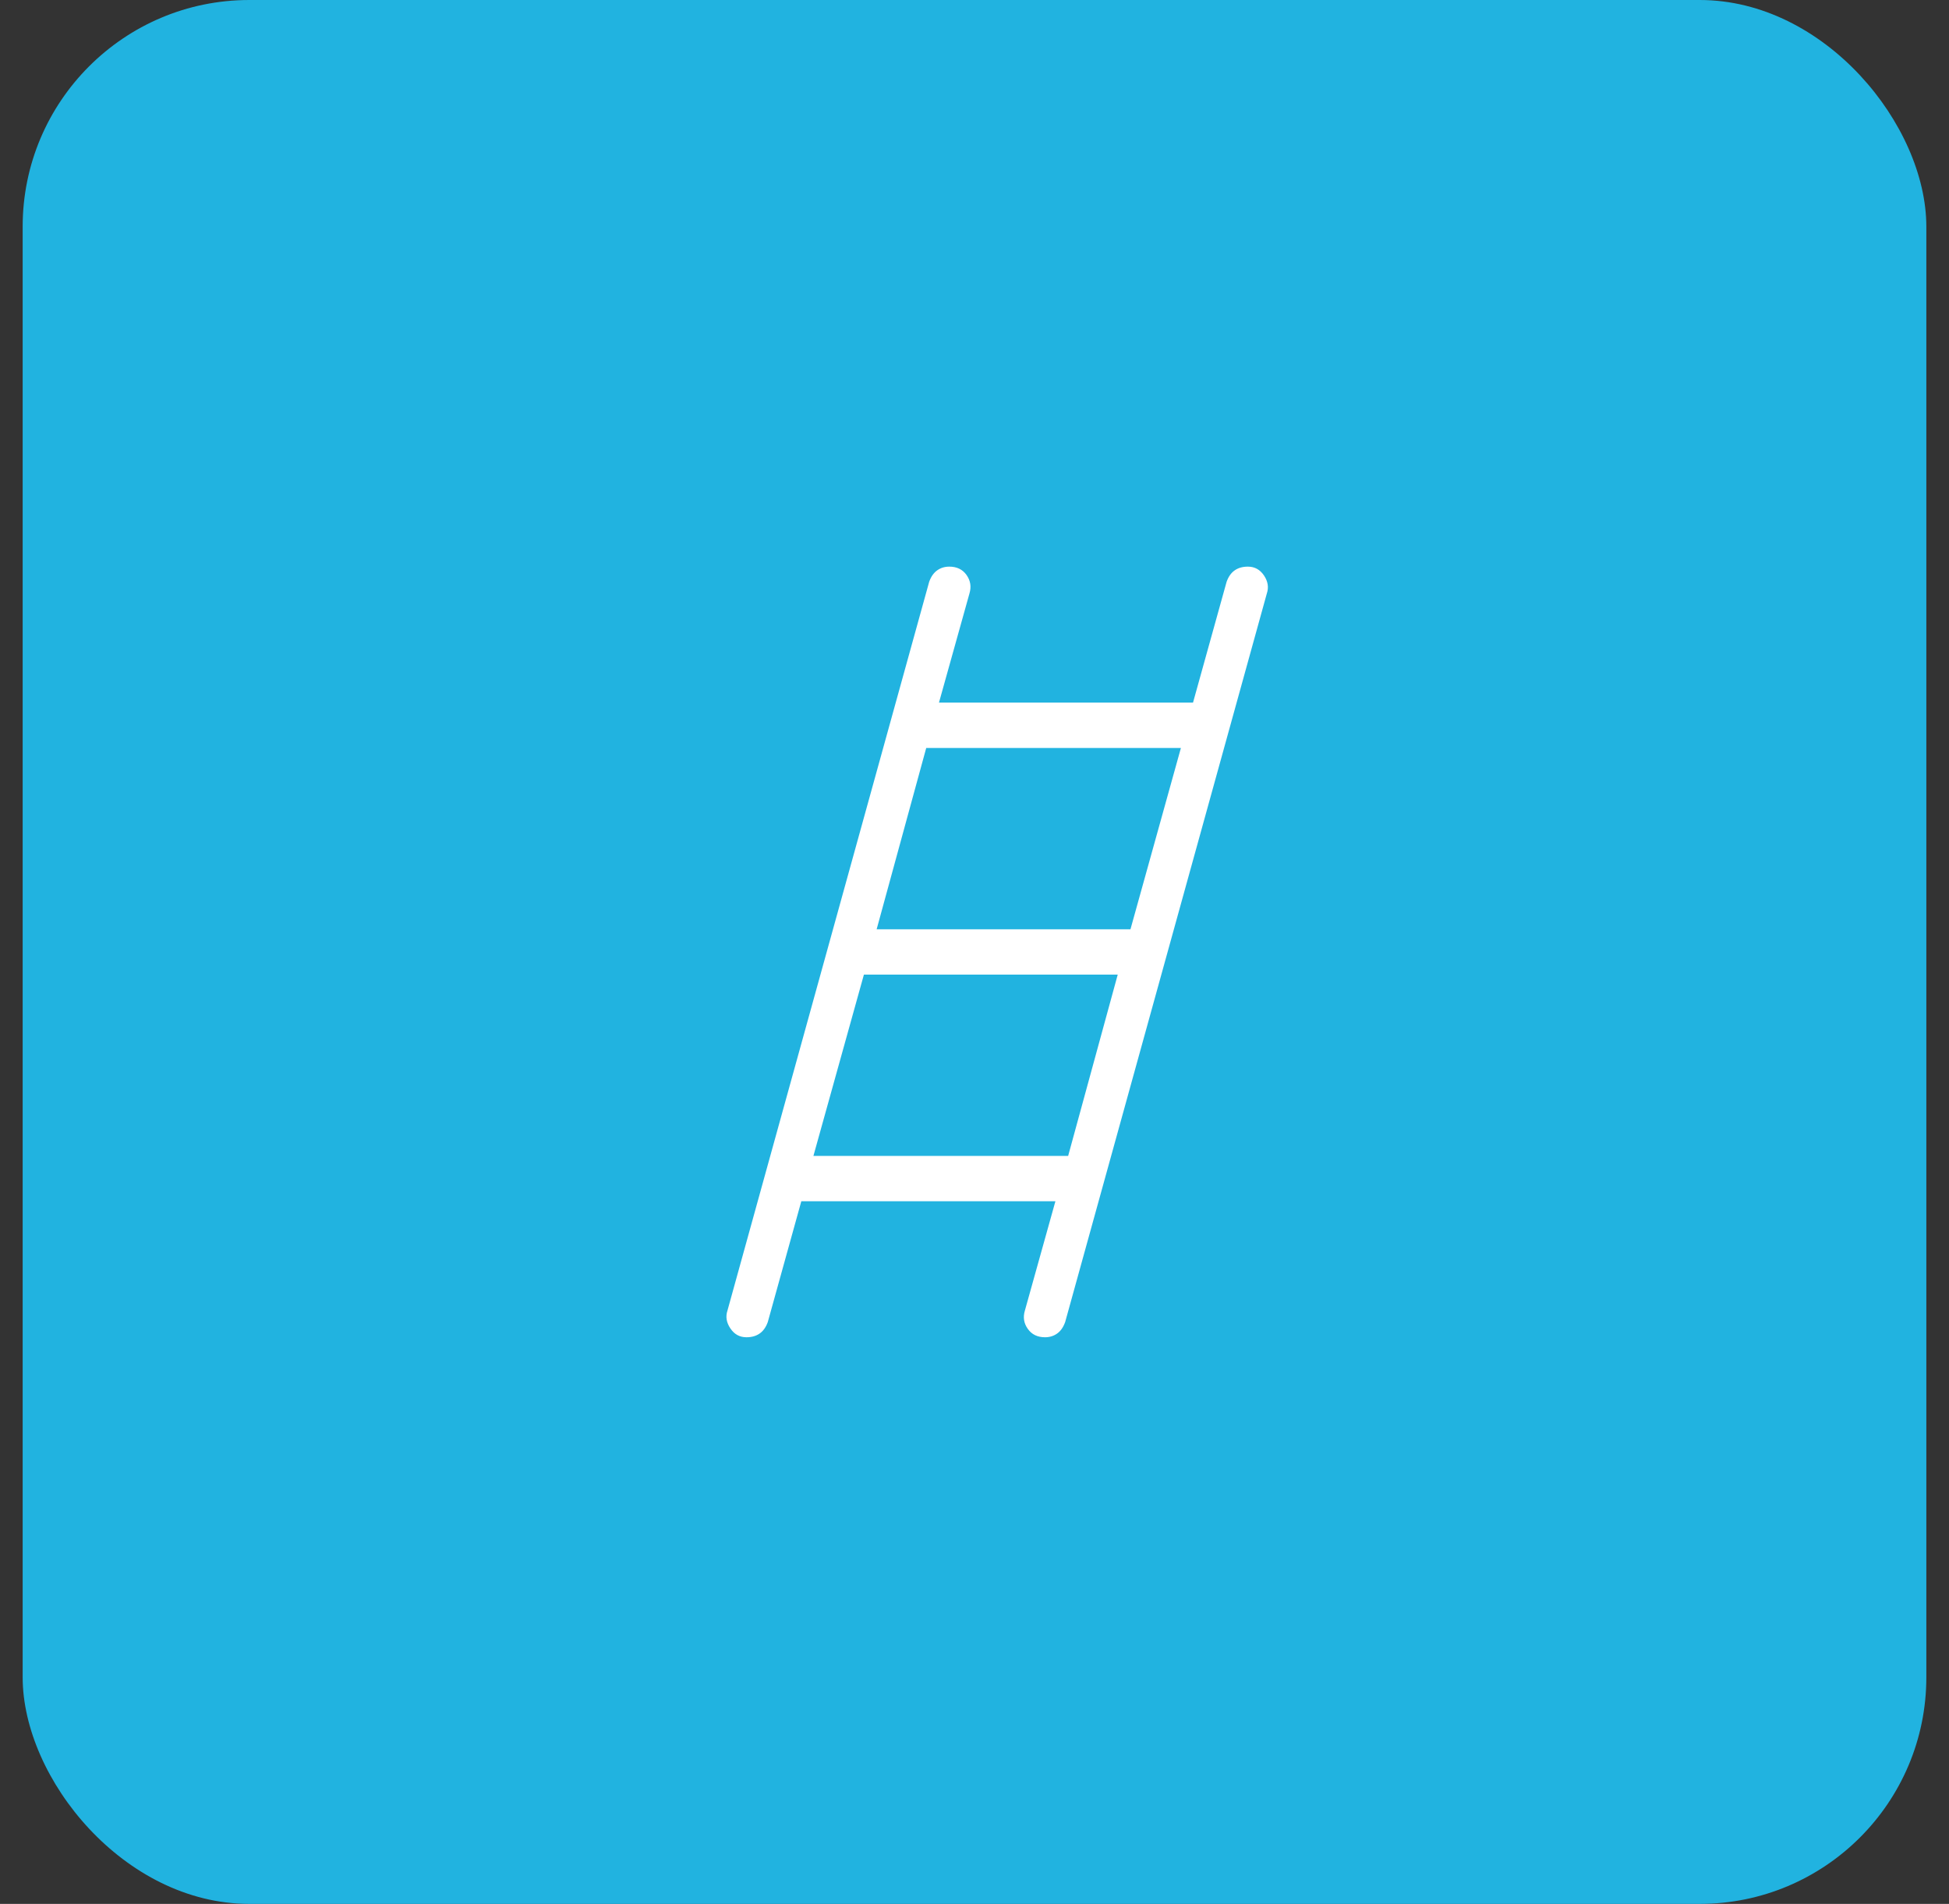 <svg width="43" height="42" viewBox="0 0 43 42" fill="none" xmlns="http://www.w3.org/2000/svg">
<rect x="0" y="0" width="43" height="42" fill="#333333" stroke="none"/>
<rect x="0.5" width="42" height="42" rx="5" fill="#21B3E0"/>
<path d="M16.469 29.5C16.319 29.5 16.201 29.435 16.114 29.305C16.026 29.175 16.005 29.043 16.05 28.91L20.5 12.835C20.541 12.72 20.6 12.636 20.677 12.582C20.754 12.527 20.843 12.5 20.944 12.5C21.111 12.5 21.238 12.562 21.325 12.685C21.412 12.809 21.433 12.944 21.389 13.091L20.716 15.5H26.321L27.062 12.835C27.103 12.72 27.163 12.636 27.241 12.582C27.32 12.527 27.417 12.5 27.531 12.5C27.681 12.5 27.799 12.565 27.887 12.695C27.974 12.825 27.995 12.957 27.95 13.091L23.5 29.166C23.459 29.279 23.4 29.364 23.323 29.418C23.246 29.473 23.157 29.5 23.056 29.5C22.889 29.5 22.762 29.438 22.675 29.314C22.588 29.191 22.567 29.056 22.612 28.91L23.285 26.5H17.679L16.939 29.166C16.898 29.279 16.838 29.364 16.759 29.418C16.68 29.473 16.584 29.5 16.469 29.5ZM19.341 20.5H24.941L26.054 16.5H20.435L19.341 20.5ZM17.946 25.5H23.566L24.66 21.5H19.06L17.946 25.5Z" fill="white"/>
</svg>
